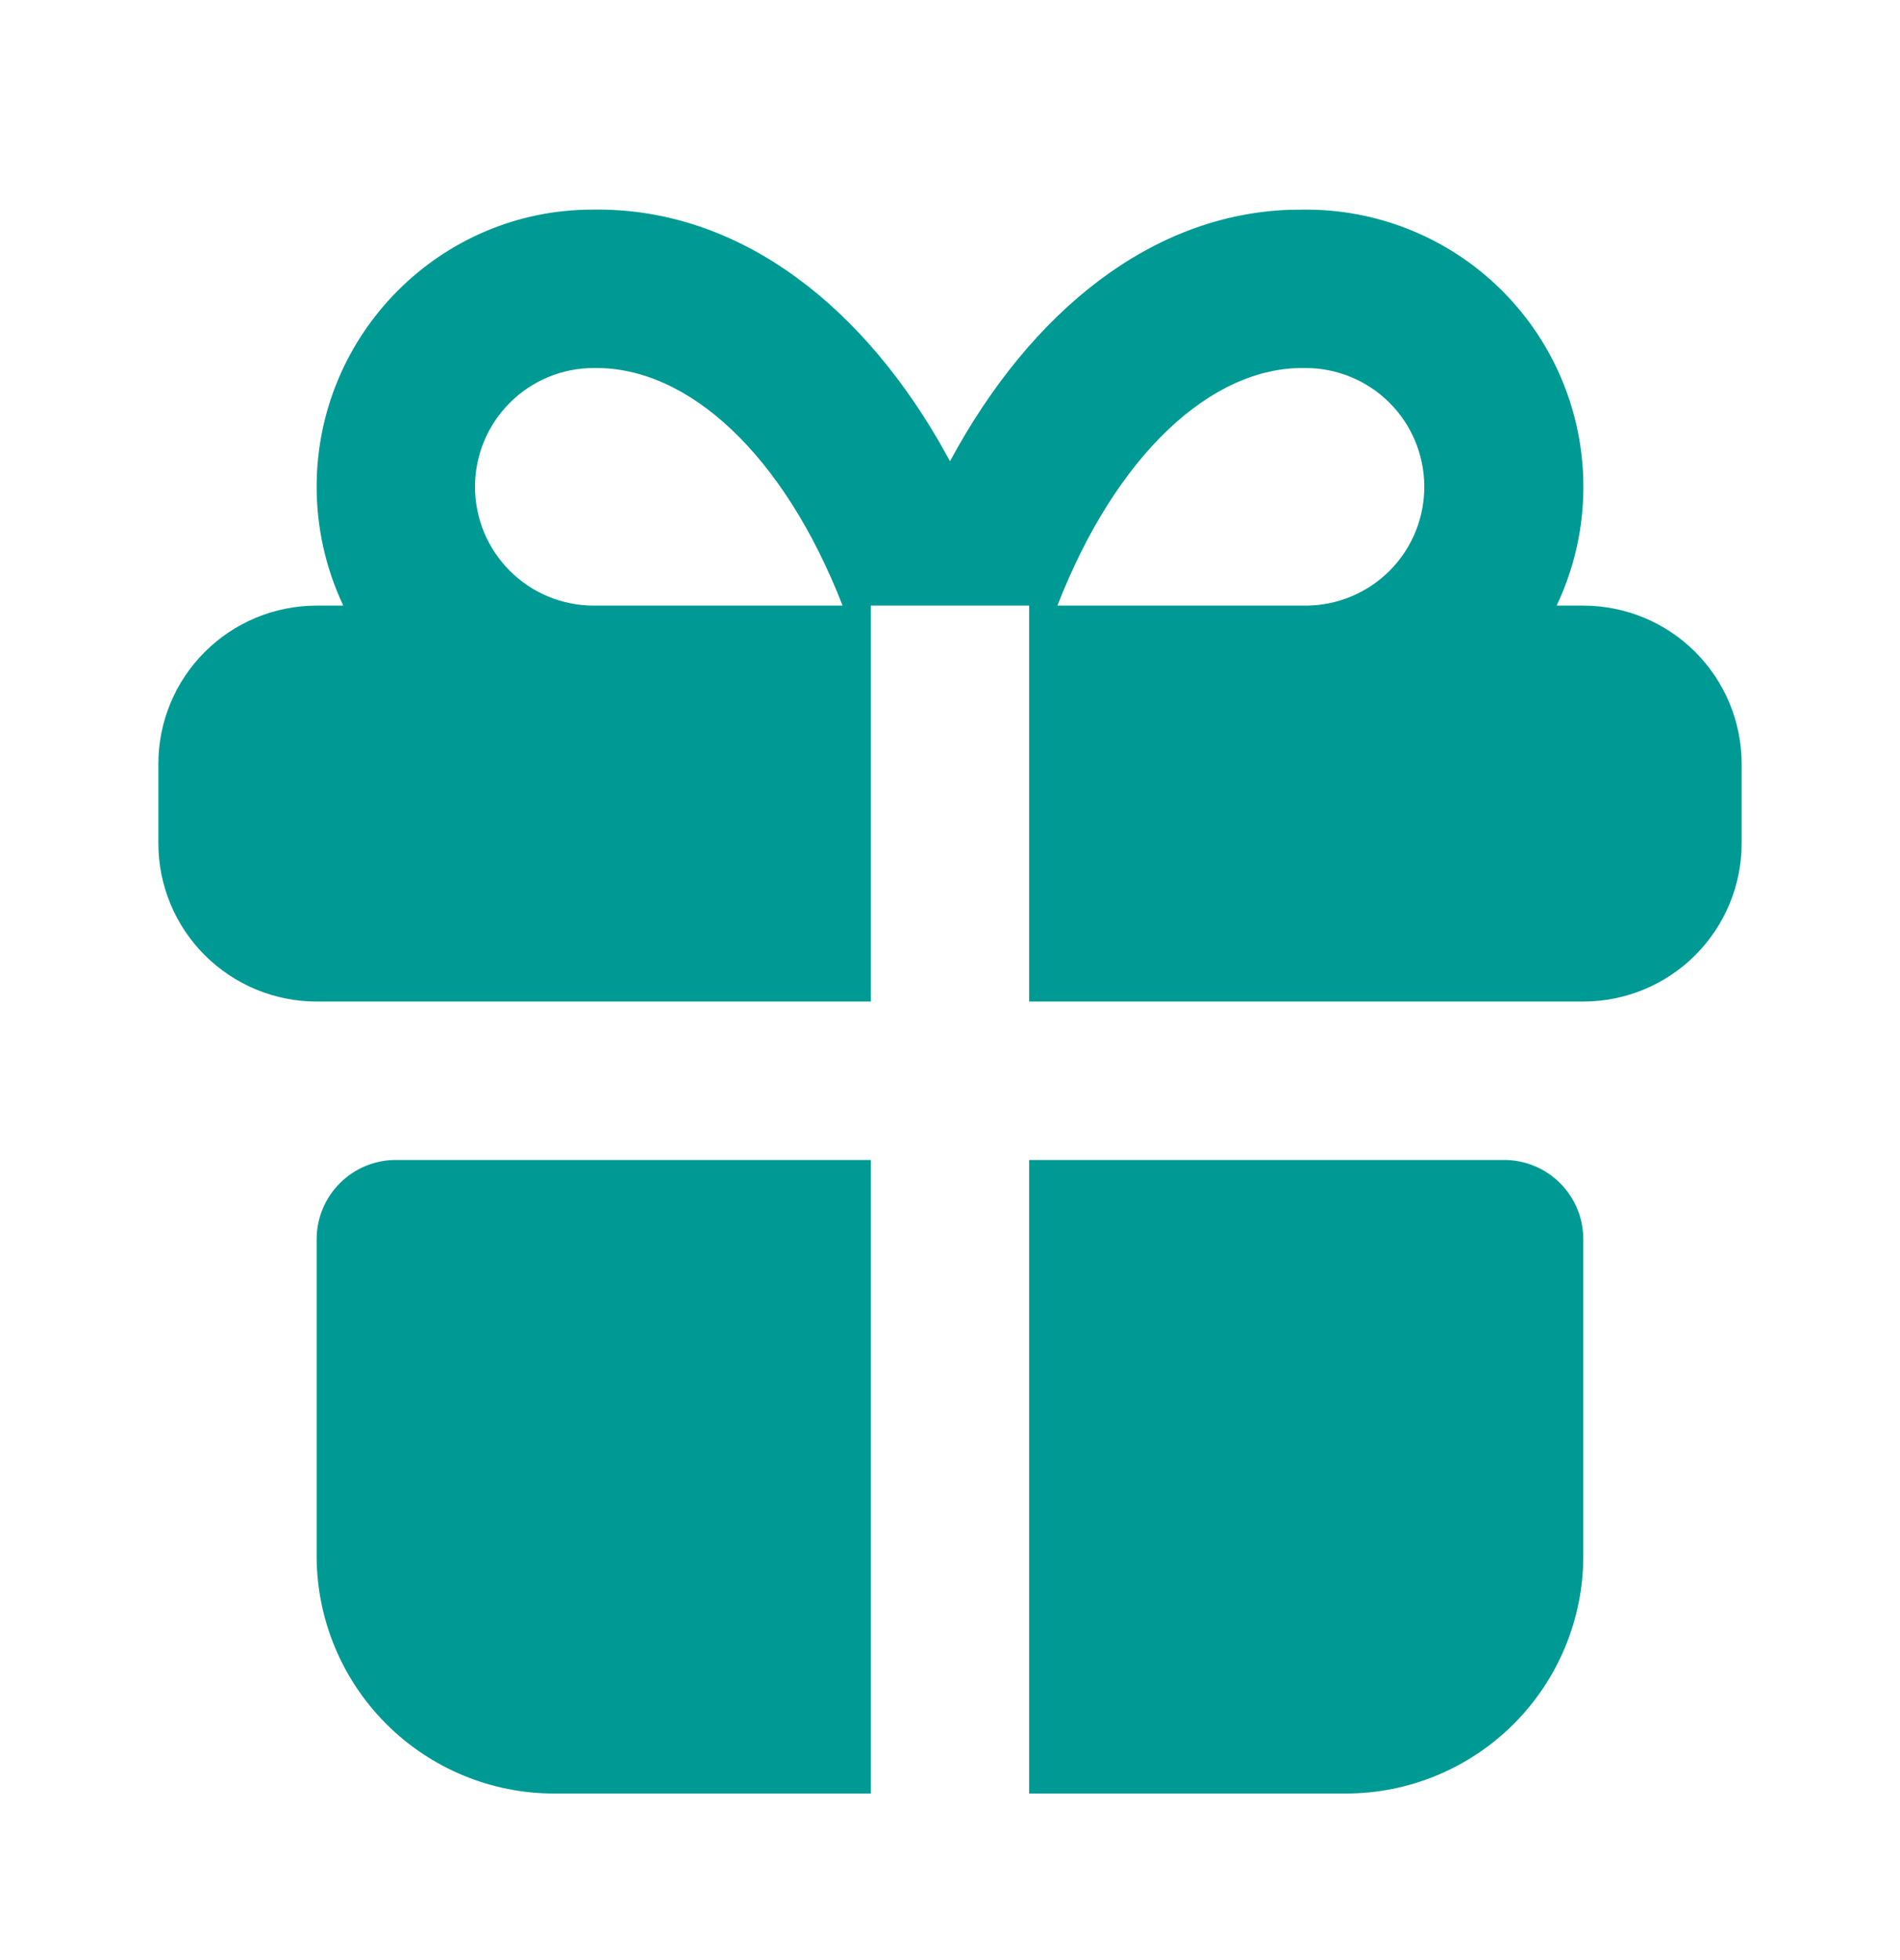 <svg width="32" height="33" viewBox="0 0 32 33" fill="none" xmlns="http://www.w3.org/2000/svg">
<g id="tabler:gift-filled">
<path id="Vector" d="M14.666 19.529V30.196H9.333C8.272 30.196 7.255 29.774 6.505 29.024C5.755 28.274 5.333 27.257 5.333 26.196L5.333 20.862C5.333 20.509 5.474 20.17 5.724 19.92C5.974 19.67 6.313 19.529 6.667 19.529H14.666ZM25.333 19.529C25.687 19.529 26.026 19.67 26.276 19.92C26.526 20.17 26.666 20.509 26.666 20.862V26.196C26.666 27.257 26.245 28.274 25.495 29.024C24.745 29.774 23.727 30.196 22.666 30.196H17.333V19.529H25.333ZM22 3.529C22.787 3.529 23.562 3.728 24.252 4.108C24.941 4.487 25.524 5.036 25.945 5.701C26.366 6.366 26.611 7.127 26.659 7.913C26.707 8.699 26.555 9.484 26.217 10.196H26.666C27.374 10.196 28.052 10.477 28.552 10.977C29.052 11.477 29.333 12.155 29.333 12.862V14.196C29.333 14.903 29.052 15.581 28.552 16.081C28.052 16.581 27.374 16.862 26.666 16.862H17.333V10.196H14.666V16.862H5.333C4.626 16.862 3.948 16.581 3.448 16.081C2.947 15.581 2.667 14.903 2.667 14.196V12.862C2.667 12.155 2.947 11.477 3.448 10.977C3.948 10.477 4.626 10.196 5.333 10.196H5.782C5.486 9.571 5.333 8.887 5.333 8.196C5.333 5.618 7.423 3.529 9.977 3.529C12.317 3.489 14.393 4.985 15.819 7.441L16 7.765C17.377 5.213 19.413 3.613 21.721 3.532L22 3.529ZM10 6.196C9.469 6.196 8.961 6.406 8.586 6.782C8.211 7.157 8 7.665 8 8.196C8 8.726 8.211 9.235 8.586 9.61C8.961 9.985 9.469 10.196 10 10.196H14.191C13.203 7.656 11.592 6.169 10 6.196ZM21.977 6.196C20.404 6.169 18.797 7.657 17.809 10.196H22C22.53 10.193 23.038 9.979 23.411 9.602C23.784 9.225 23.991 8.715 23.988 8.184C23.985 7.654 23.772 7.146 23.395 6.774C23.017 6.401 22.508 6.193 21.977 6.196Z" fill="#009A94"/>
</g>
</svg>
